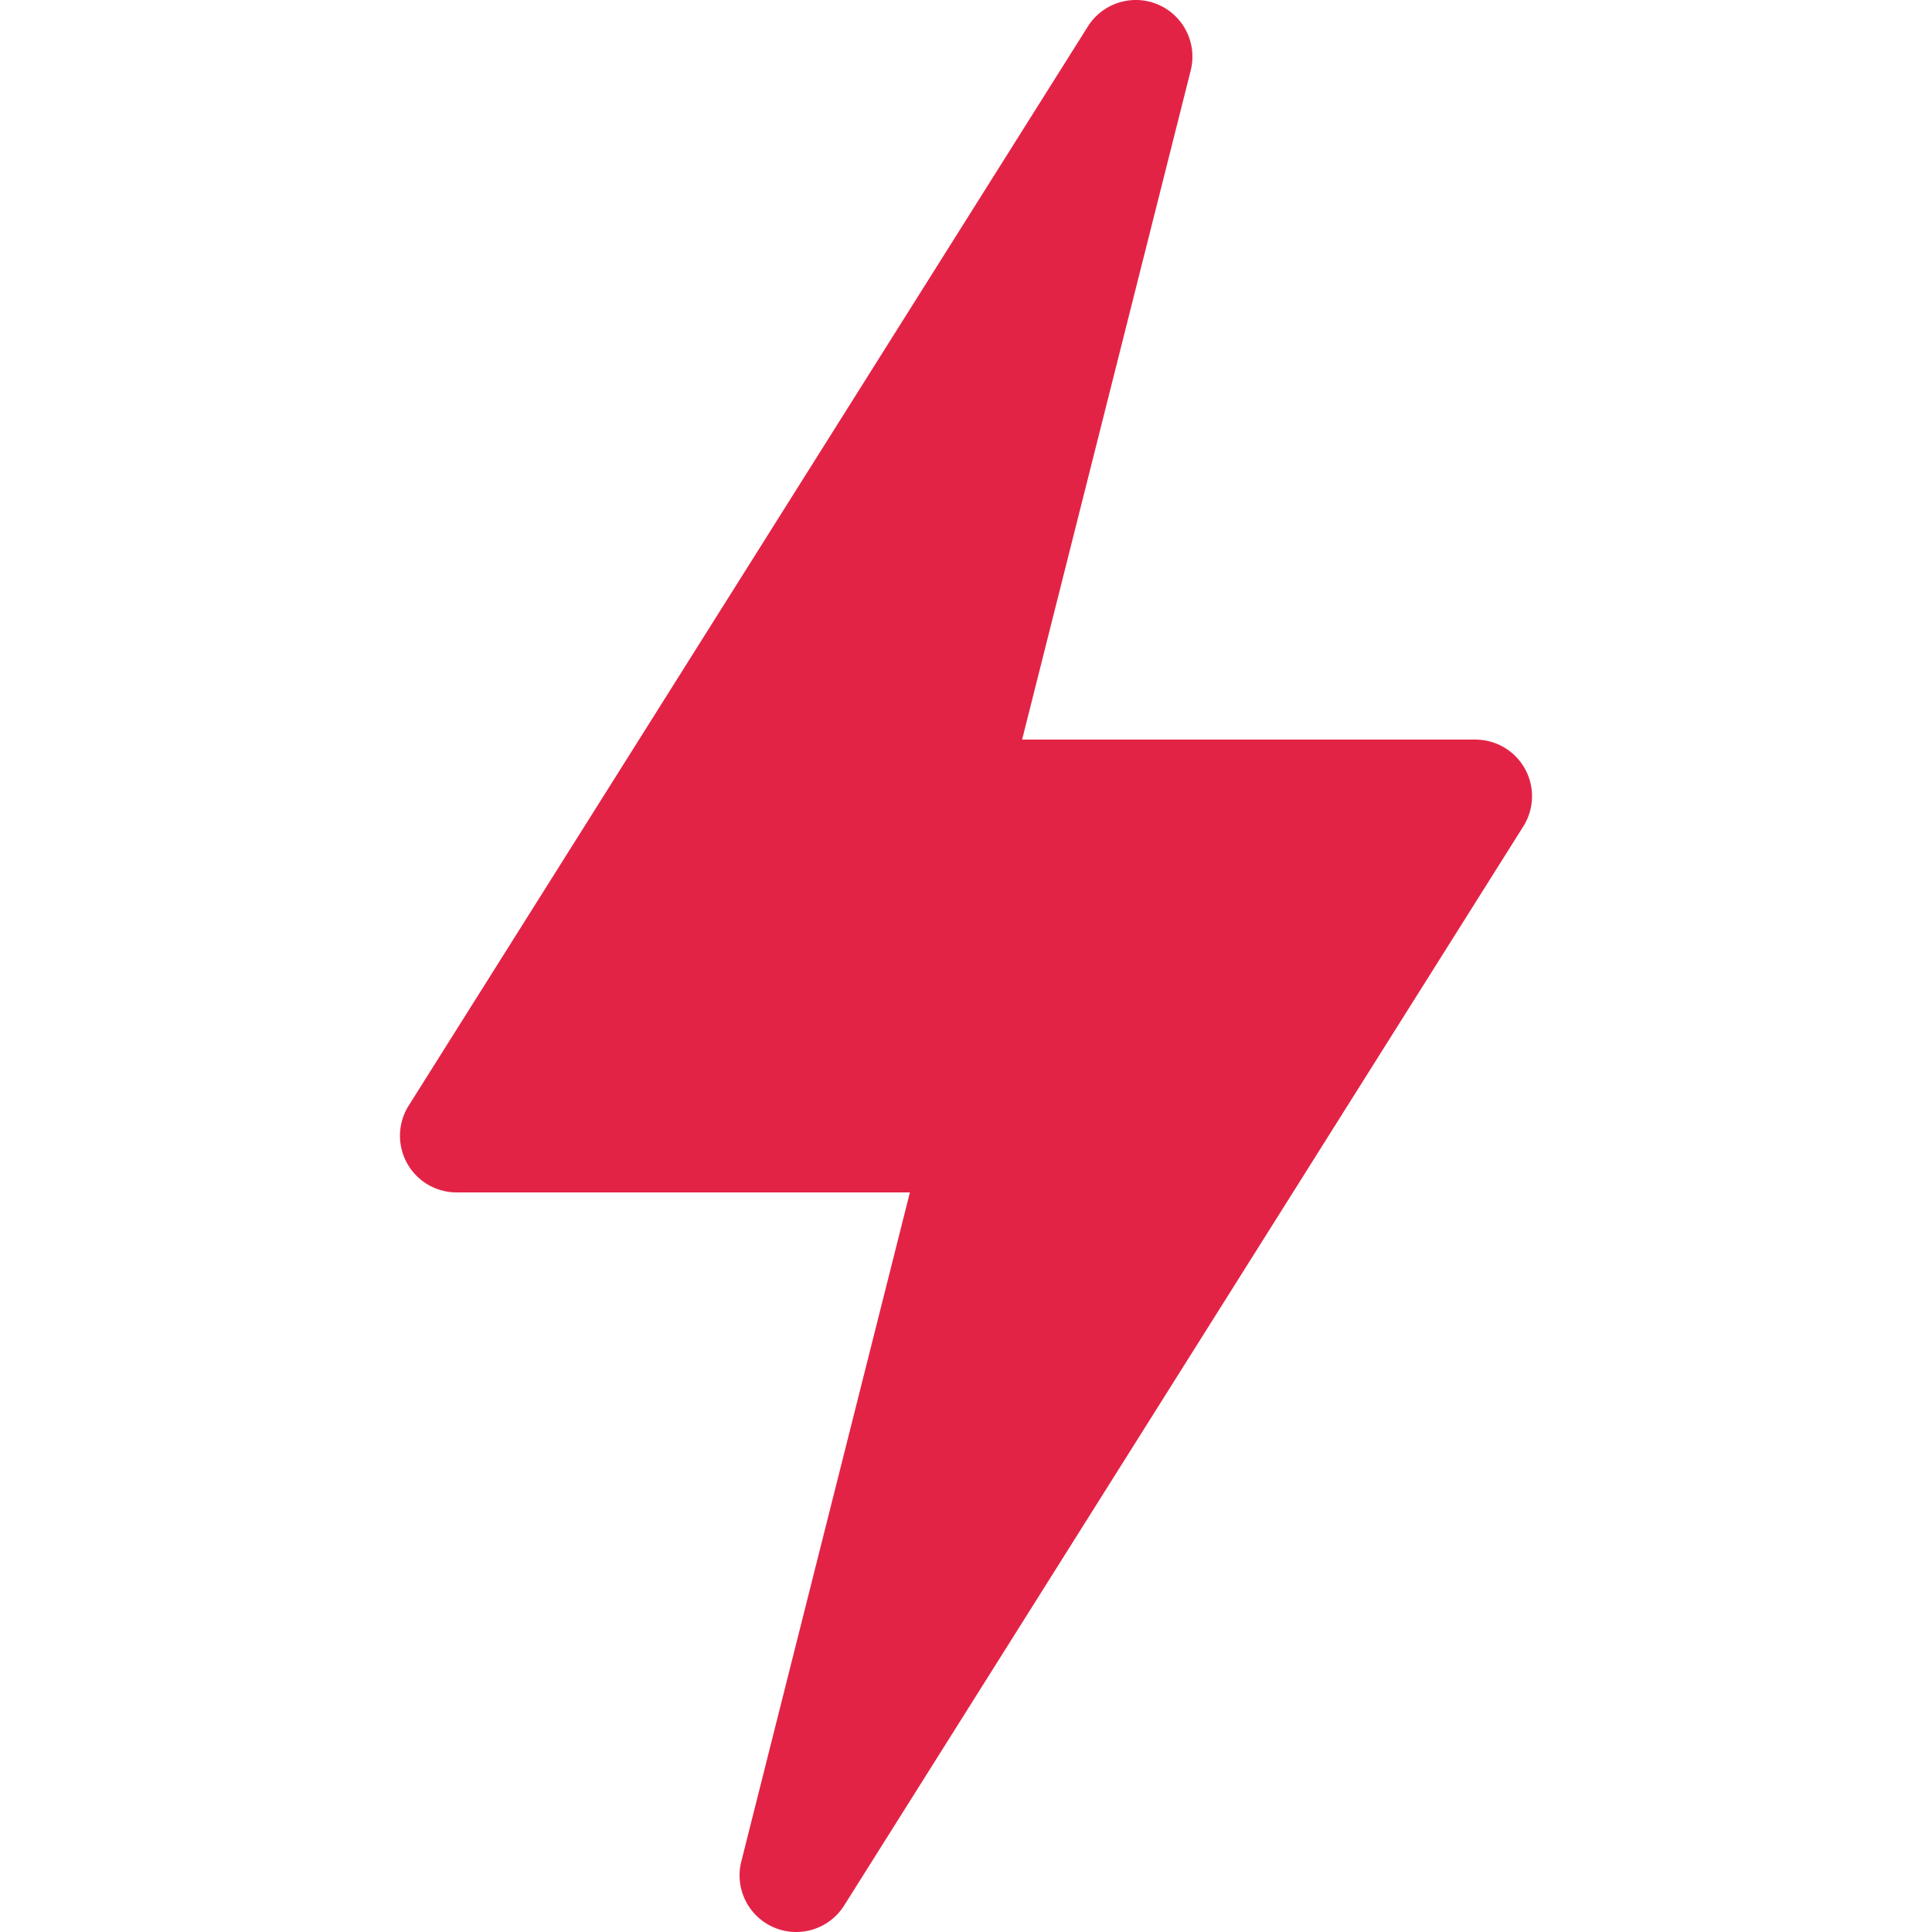 <svg xmlns="http://www.w3.org/2000/svg" version="1.1" xmlns:xlink="http://www.w3.org/1999/xlink" width="512" height="512" x="0" y="0" viewBox="0 0 511.999 511.999" style="enable-background:new 0 0 512 512" xml:space="preserve" class=""><g><path d="M205.082 510.784c6.773 2.895 14.648.478 18.604-5.771l180-286A15.003 15.003 0 0 0 391 196H270.868l44.678-177.309c1.802-7.163-1.846-14.561-8.628-17.476-6.738-2.9-14.663-.469-18.604 5.771l-180 286A15.003 15.003 0 0 0 121 315.999h120.132l-44.678 177.309c-1.802 7.164 1.845 14.561 8.628 17.476z" fill="#e32346" opacity="1" data-original="#000000" class=""></path></g></svg>